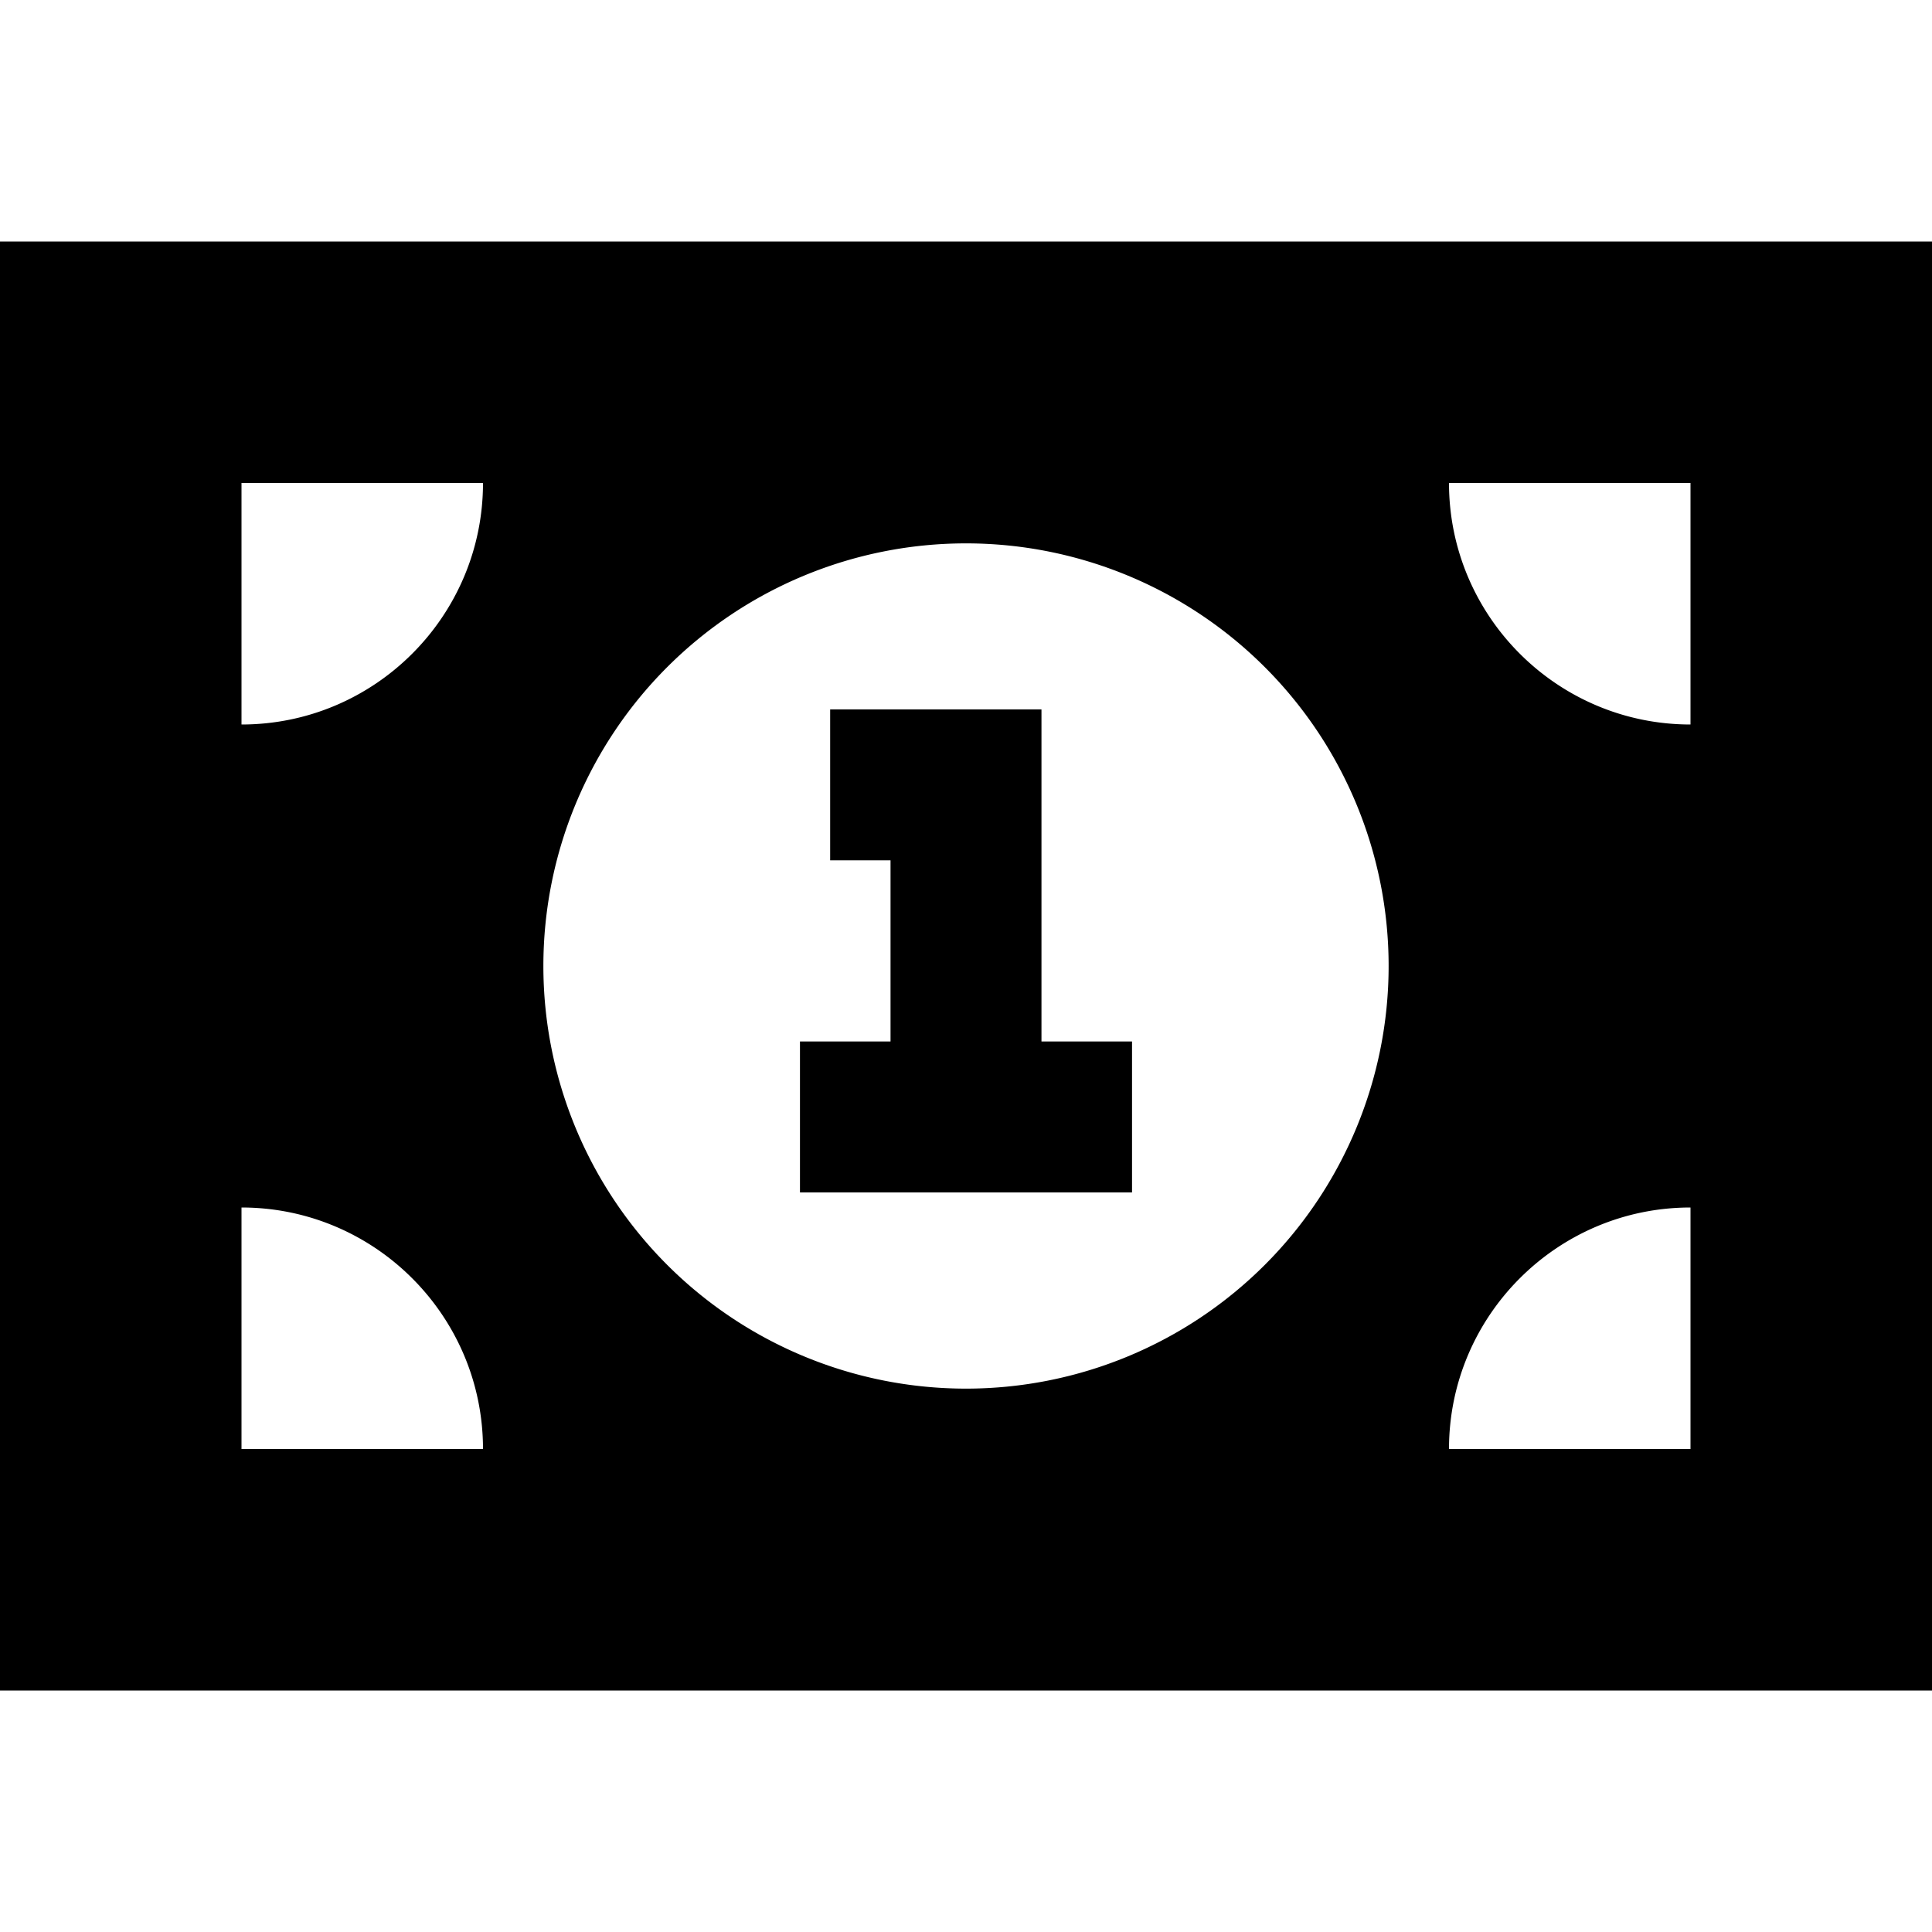 <svg xmlns="http://www.w3.org/2000/svg" viewBox="0 0 512 512"><!--! Font Awesome Pro 7.1.0 by @fontawesome - https://fontawesome.com License - https://fontawesome.com/license (Commercial License) Copyright 2025 Fonticons, Inc. --><path fill="currentColor" d="M512 64l-512 0 0 384 512 0 0-384zM256 144a112 112 0 1 1 0 224 112 112 0 1 1 0-224zM64 192l0-64 64 0c0 35.3-28.7 64-64 64zm0 128c35.3 0 64 28.7 64 64l-64 0 0-64zM384 128l64 0 0 64c-35.3 0-64-28.7-64-64zm64 192l0 64-64 0c0-35.3 28.7-64 64-64zM240 188l-20 0 0 40 16 0 0 48-24 0 0 40 88 0 0-40-24 0 0-88-36 0z"/></svg>